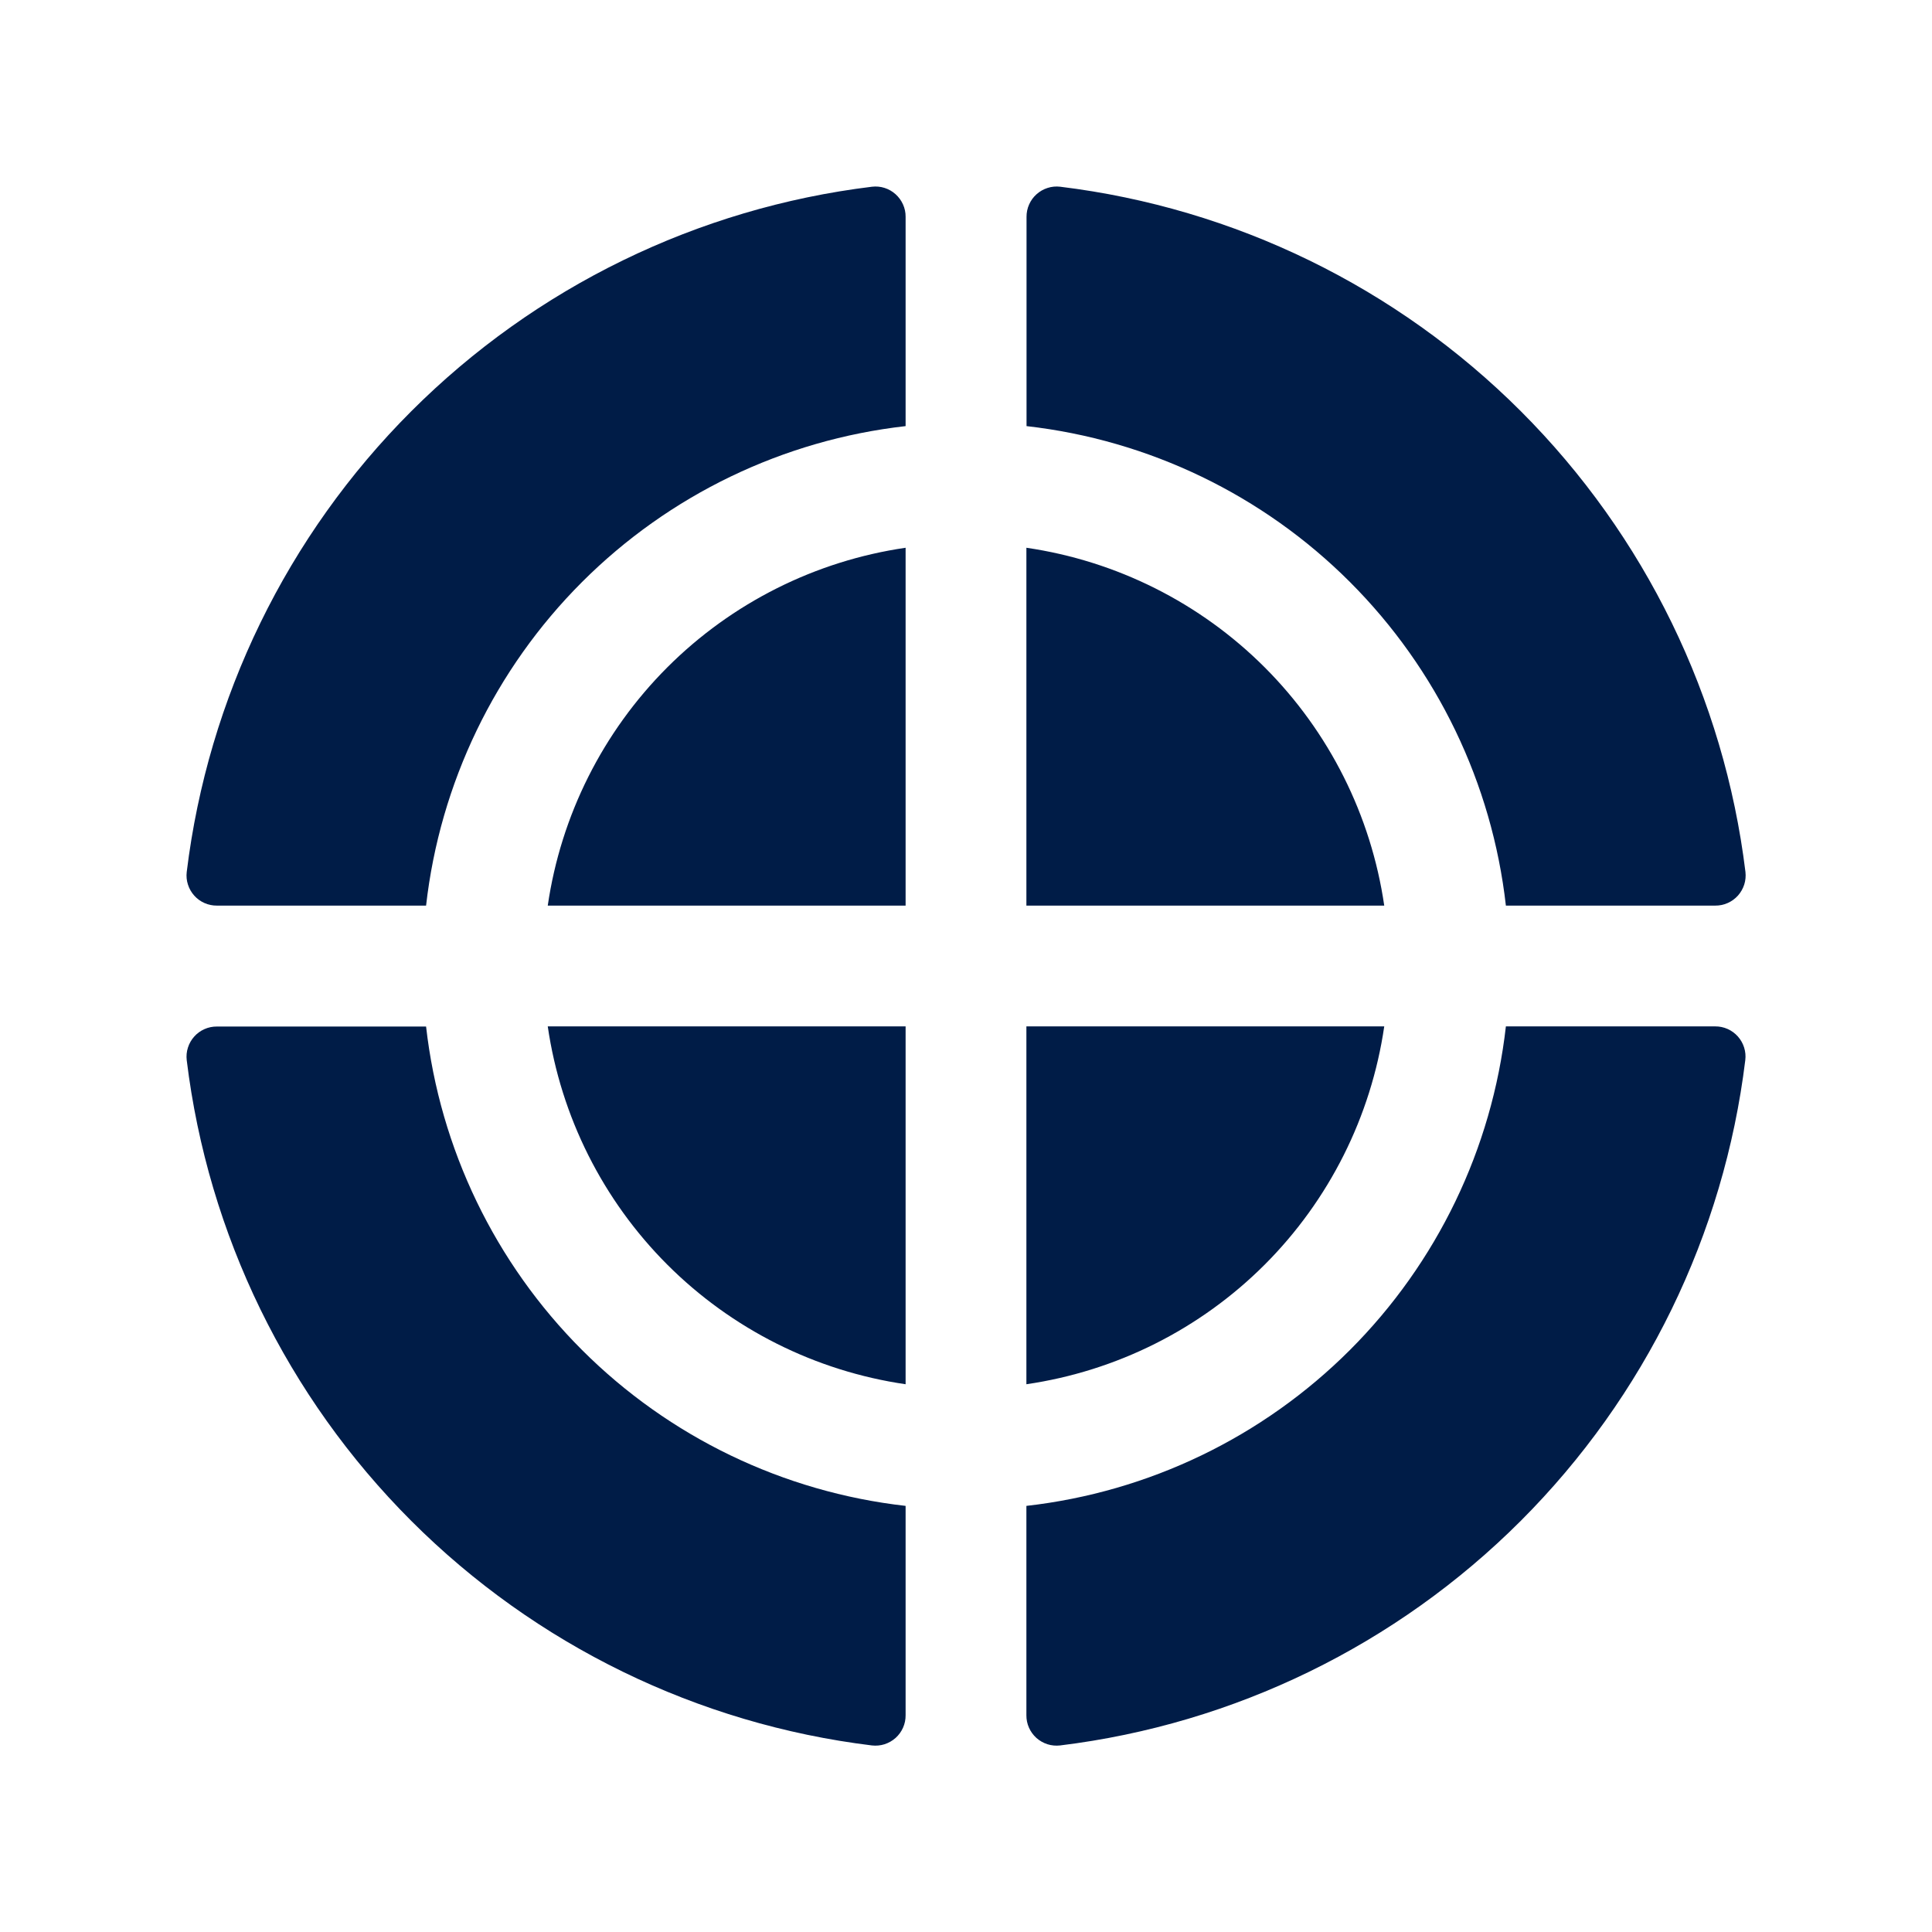 <?xml version="1.0" encoding="UTF-8"?> <svg xmlns="http://www.w3.org/2000/svg" width="54" height="54" viewBox="0 0 54 54" fill="none"><path d="M25.312 42.09V47.942C25.313 48.061 25.289 48.18 25.24 48.289C25.192 48.398 25.121 48.496 25.032 48.576C24.943 48.655 24.838 48.715 24.724 48.752C24.611 48.788 24.49 48.799 24.372 48.786C19.499 48.19 14.966 45.98 11.495 42.509C8.024 39.038 5.814 34.505 5.219 29.633C5.205 29.514 5.216 29.394 5.253 29.28C5.289 29.166 5.349 29.061 5.429 28.972C5.508 28.883 5.606 28.812 5.715 28.764C5.825 28.715 5.943 28.691 6.062 28.692H11.909C12.298 32.112 13.835 35.3 16.269 37.734C18.704 40.167 21.892 41.703 25.312 42.09ZM38.69 28.688H28.688V38.69C31.209 38.322 33.545 37.15 35.348 35.348C37.15 33.545 38.322 31.209 38.69 28.688ZM28.688 15.31V25.312H38.69C38.322 22.791 37.15 20.455 35.348 18.652C33.545 16.85 31.209 15.678 28.688 15.31ZM47.942 28.688H42.09C41.703 32.109 40.166 35.297 37.732 37.732C35.297 40.167 32.109 41.703 28.688 42.09V47.942C28.687 48.061 28.711 48.18 28.76 48.289C28.808 48.398 28.879 48.496 28.968 48.576C29.057 48.655 29.162 48.715 29.276 48.752C29.389 48.788 29.51 48.799 29.628 48.786C34.501 48.19 39.034 45.98 42.505 42.509C45.976 39.038 48.186 34.505 48.781 29.633C48.796 29.514 48.785 29.393 48.749 29.279C48.713 29.165 48.654 29.06 48.575 28.971C48.495 28.881 48.398 28.81 48.289 28.761C48.179 28.712 48.061 28.687 47.942 28.688ZM42.09 25.312H47.942C48.061 25.313 48.18 25.289 48.289 25.24C48.398 25.192 48.496 25.121 48.576 25.032C48.655 24.943 48.715 24.838 48.752 24.724C48.788 24.611 48.799 24.49 48.786 24.372C48.19 19.499 45.98 14.966 42.509 11.495C39.038 8.024 34.505 5.814 29.633 5.219C29.514 5.205 29.393 5.216 29.28 5.253C29.166 5.289 29.061 5.349 28.972 5.429C28.883 5.508 28.812 5.606 28.764 5.715C28.715 5.825 28.691 5.943 28.692 6.062V11.91C32.112 12.298 35.3 13.835 37.733 16.269C40.167 18.704 41.703 21.892 42.09 25.312ZM24.372 5.219C19.499 5.814 14.966 8.024 11.495 11.495C8.024 14.966 5.814 19.499 5.219 24.372C5.205 24.49 5.216 24.611 5.253 24.724C5.289 24.838 5.349 24.943 5.429 25.032C5.508 25.121 5.606 25.192 5.715 25.24C5.825 25.289 5.943 25.313 6.062 25.312H11.909C12.297 21.891 13.833 18.703 16.268 16.268C18.703 13.834 21.891 12.297 25.312 11.91V6.058C25.313 5.939 25.288 5.821 25.239 5.713C25.19 5.604 25.119 5.507 25.03 5.427C24.942 5.348 24.837 5.288 24.723 5.252C24.61 5.216 24.49 5.205 24.372 5.219ZM15.31 25.312H25.312V15.31C22.79 15.678 20.455 16.85 18.652 18.652C16.85 20.455 15.678 22.791 15.31 25.312ZM25.312 38.69V28.688H15.31C15.678 31.209 16.85 33.545 18.652 35.348C20.455 37.15 22.79 38.322 25.312 38.69Z" fill="#001C47"></path></svg> 